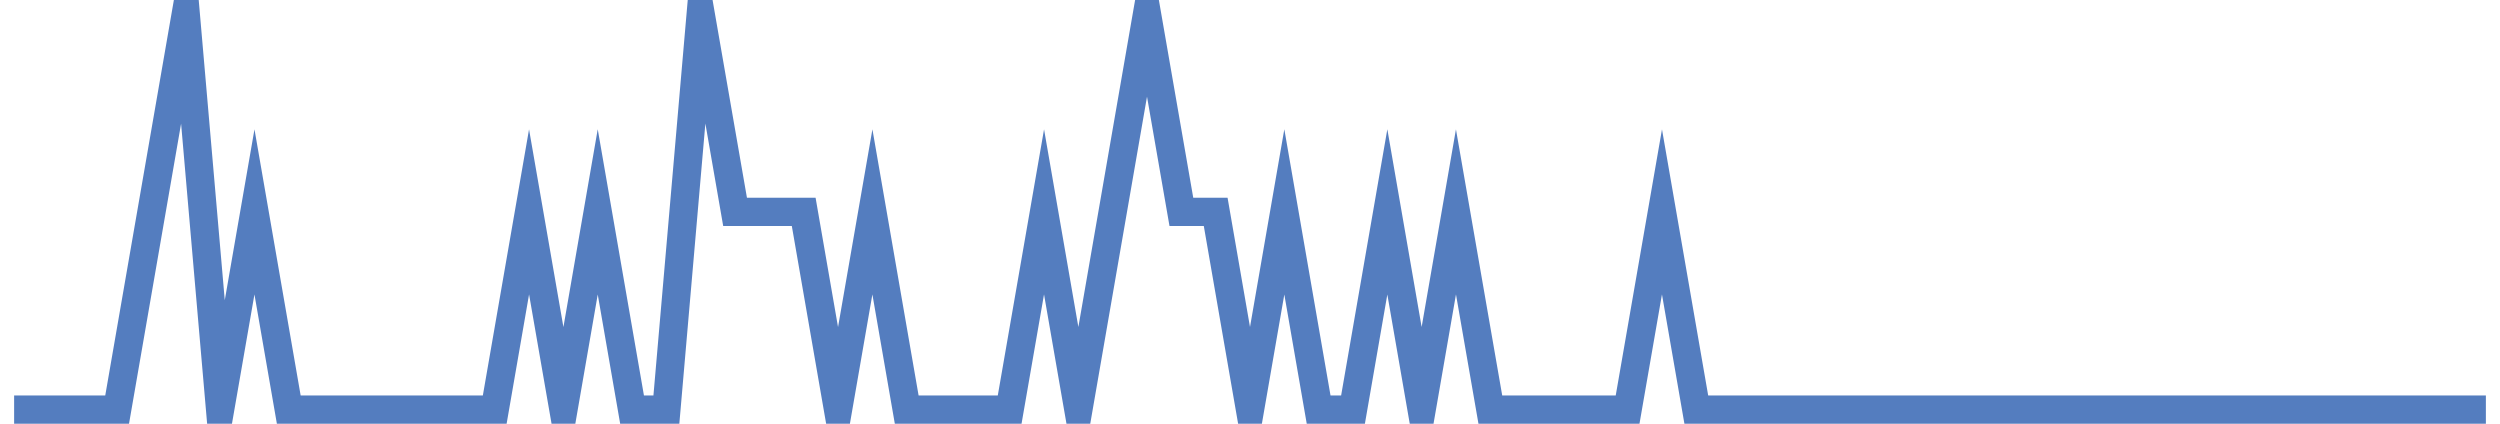 <?xml version="1.0" encoding="UTF-8"?>
<svg xmlns="http://www.w3.org/2000/svg" xmlns:xlink="http://www.w3.org/1999/xlink" width="177pt" height="30pt" viewBox="0 0 177 30" version="1.1">
<g id="surface22186721">
<path style="fill:none;stroke-width:2;stroke-linecap:butt;stroke-linejoin:miter;stroke:rgb(32.941%,49.02%,74.902%);stroke-opacity:1;stroke-miterlimit:10;" d="M 1 29 L 8.293 29 L 13.152 1 L 15.582 29 L 18.016 15 L 20.445 29 L 35.027 29 L 37.457 15 L 39.891 29 L 42.32 15 L 44.75 29 L 47.18 29 L 49.609 1 L 52.043 15 L 56.902 15 L 59.332 29 L 61.766 15 L 64.195 29 L 71.484 29 L 73.918 15 L 76.348 29 L 81.207 1 L 83.641 15 L 86.07 15 L 88.5 29 L 90.93 15 L 93.359 29 L 95.793 29 L 98.223 15 L 100.652 29 L 103.082 15 L 105.516 29 L 115.234 29 L 117.668 15 L 120.098 29 L 176 29 "/>
</g>
</svg>
